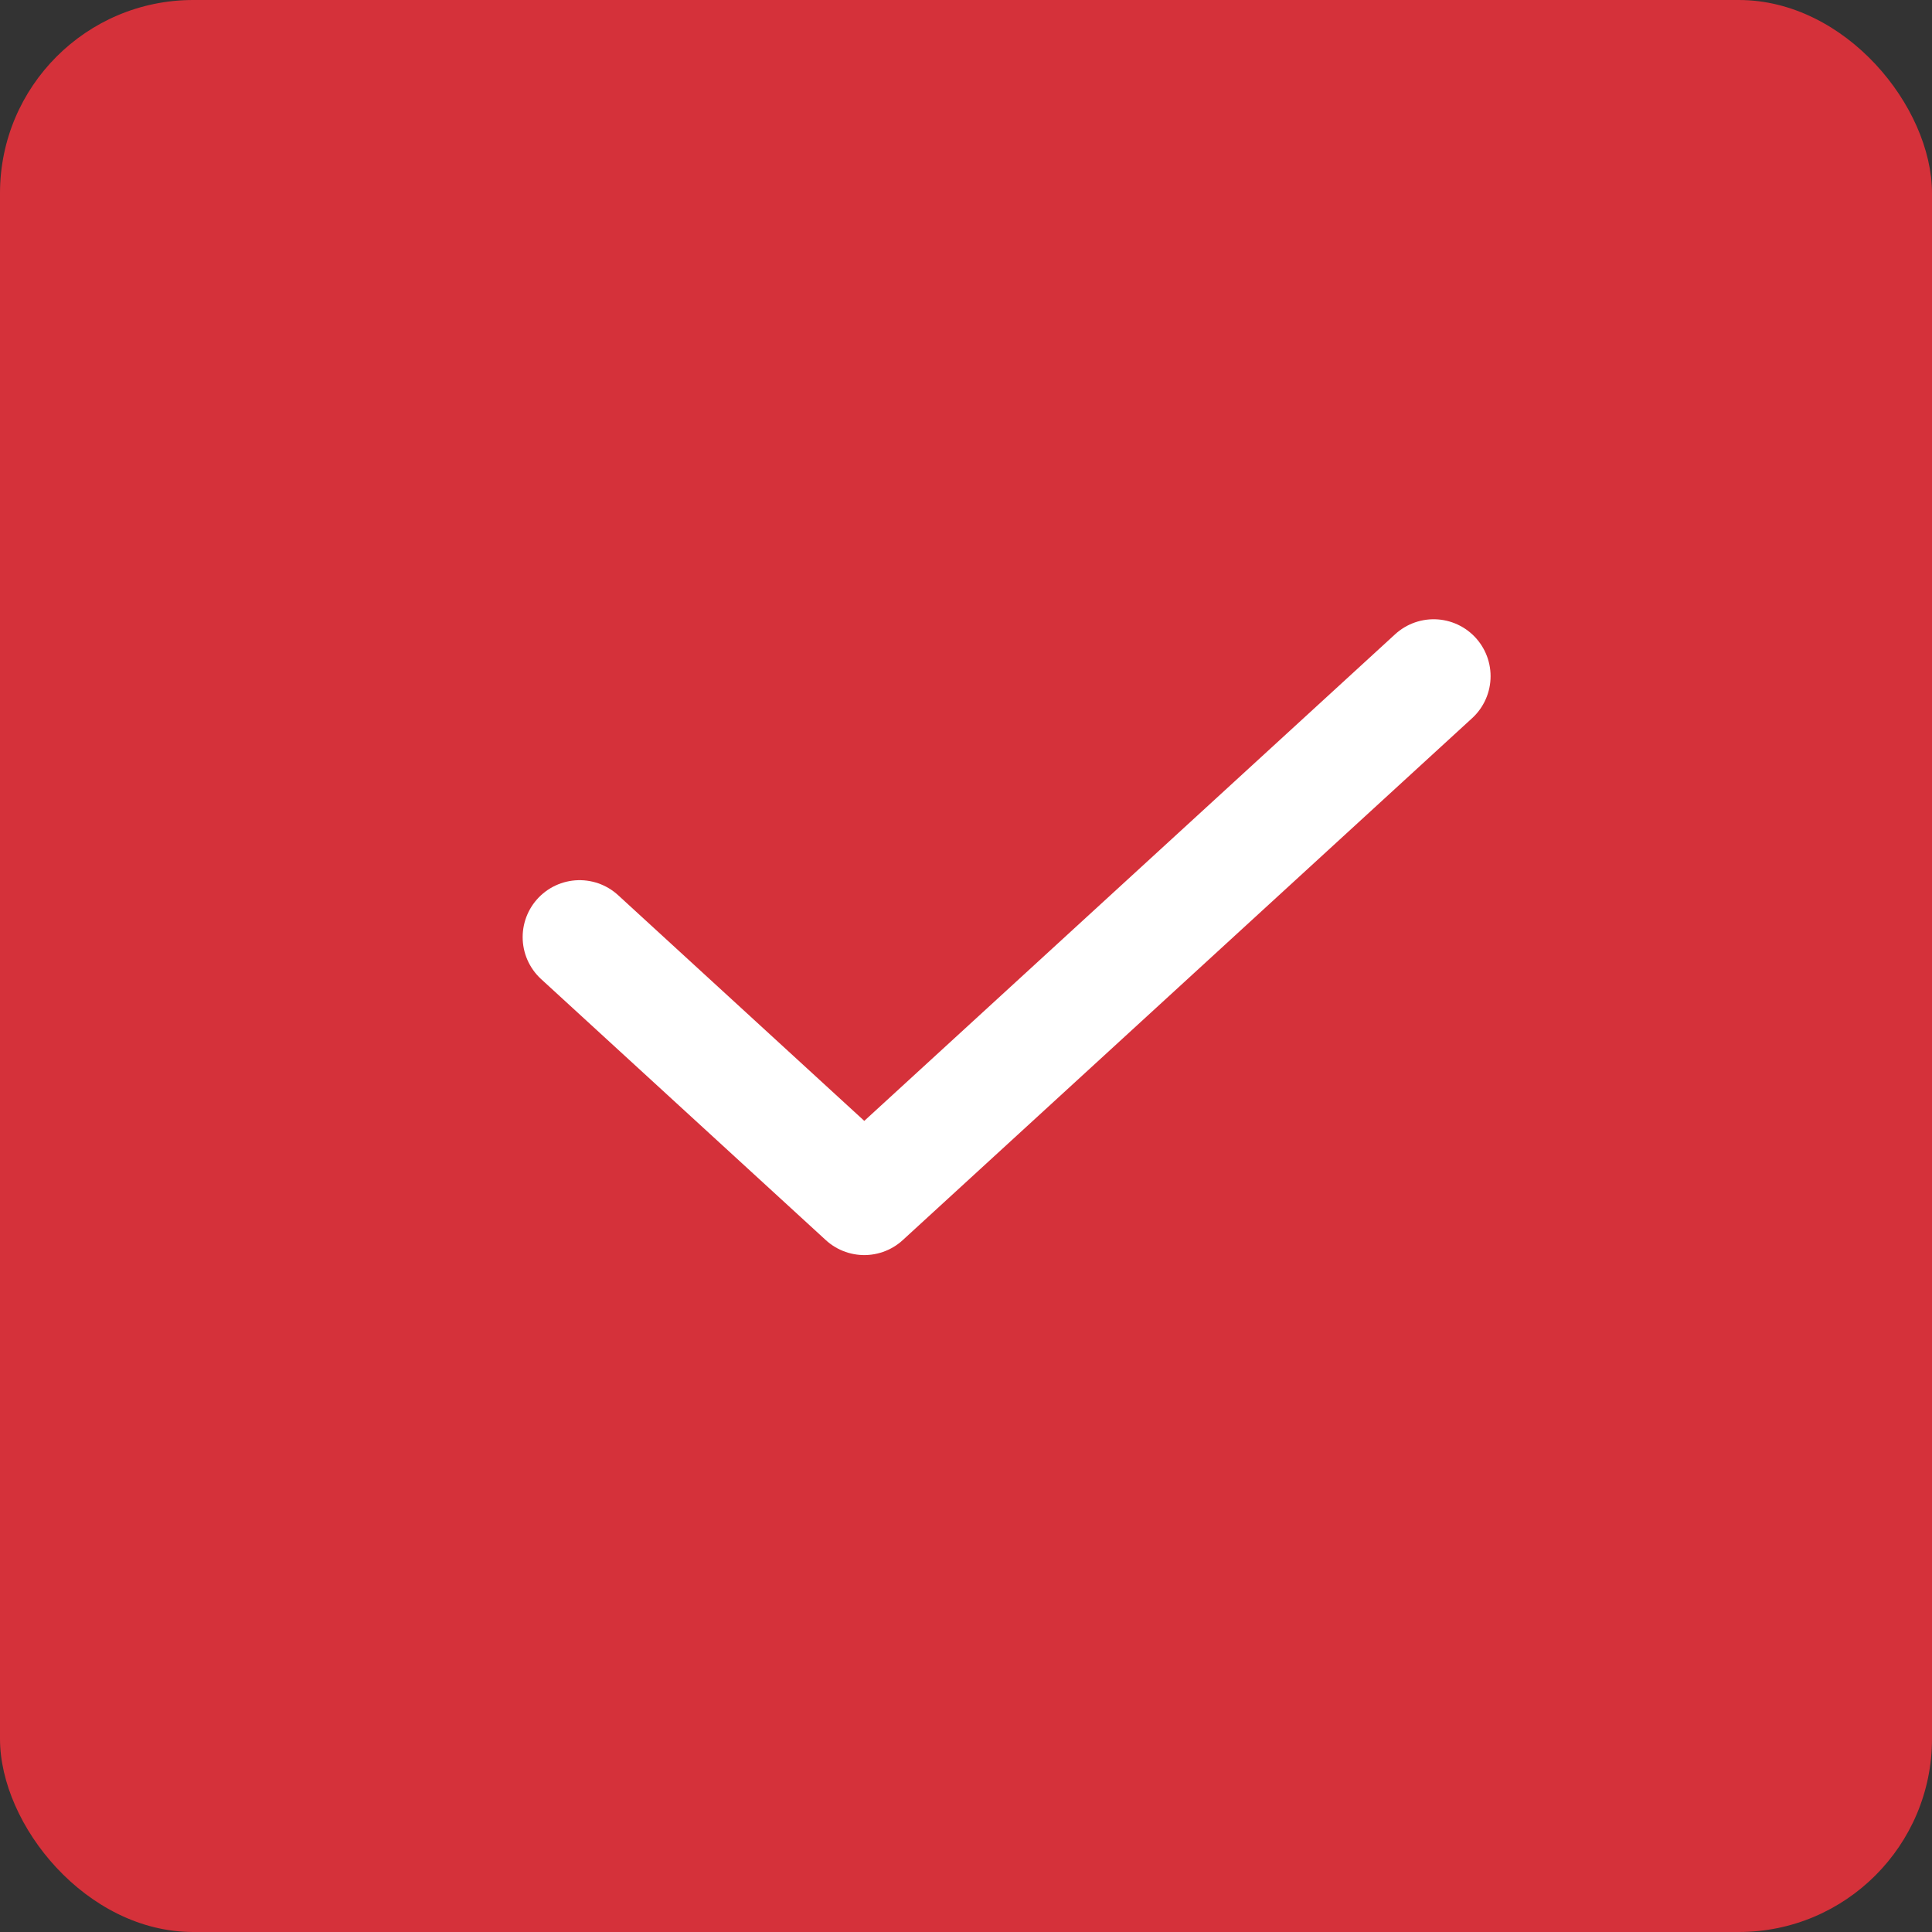 <svg width="20" height="20" viewBox="0 0 20 20" fill="none" xmlns="http://www.w3.org/2000/svg">
<rect x="0" y="0" width="20" height="20" fill="#333333" stroke="none"/>
<rect width="20" height="20" rx="2" fill="#D5313A"/>
<path d="M6 9.701L8.947 12.403L14.841 7" stroke="white" stroke-width="1.179" stroke-linecap="round" stroke-linejoin="round"/>
</svg>
